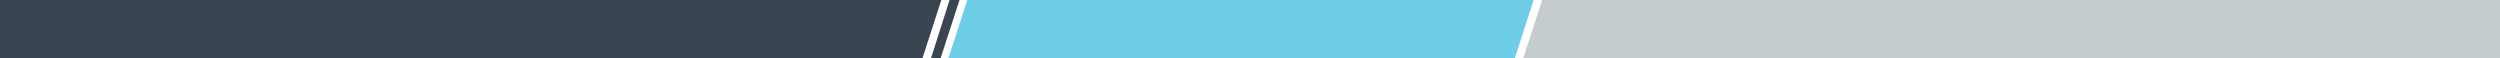 <svg xmlns="http://www.w3.org/2000/svg" viewBox="0 0 1400 32.49"><defs><style>.cls-1{fill:#6eceea;}.cls-2{fill:#c5ccd0;}.cls-3{fill:#3b4552;}</style></defs><title>color-divider--blue</title><g id="Layer_2" data-name="Layer 2"><g id="Why_Tempur-pedic" data-name="Why Tempur-pedic"><polygon class="cls-1" points="531.12 32.49 848.32 32.49 858.87 0 541.68 0 531.12 32.49"/><polygon class="cls-2" points="853.05 32.49 1400 32.49 1400 0 863.61 0 853.05 32.49"/><polygon class="cls-3" points="0 32.49 516.61 32.49 527.16 0 0 0 0 32.49"/><polygon class="cls-3" points="521.4 32.49 526.77 32.49 537.33 0 531.76 0 521.4 32.49"/></g></g></svg>